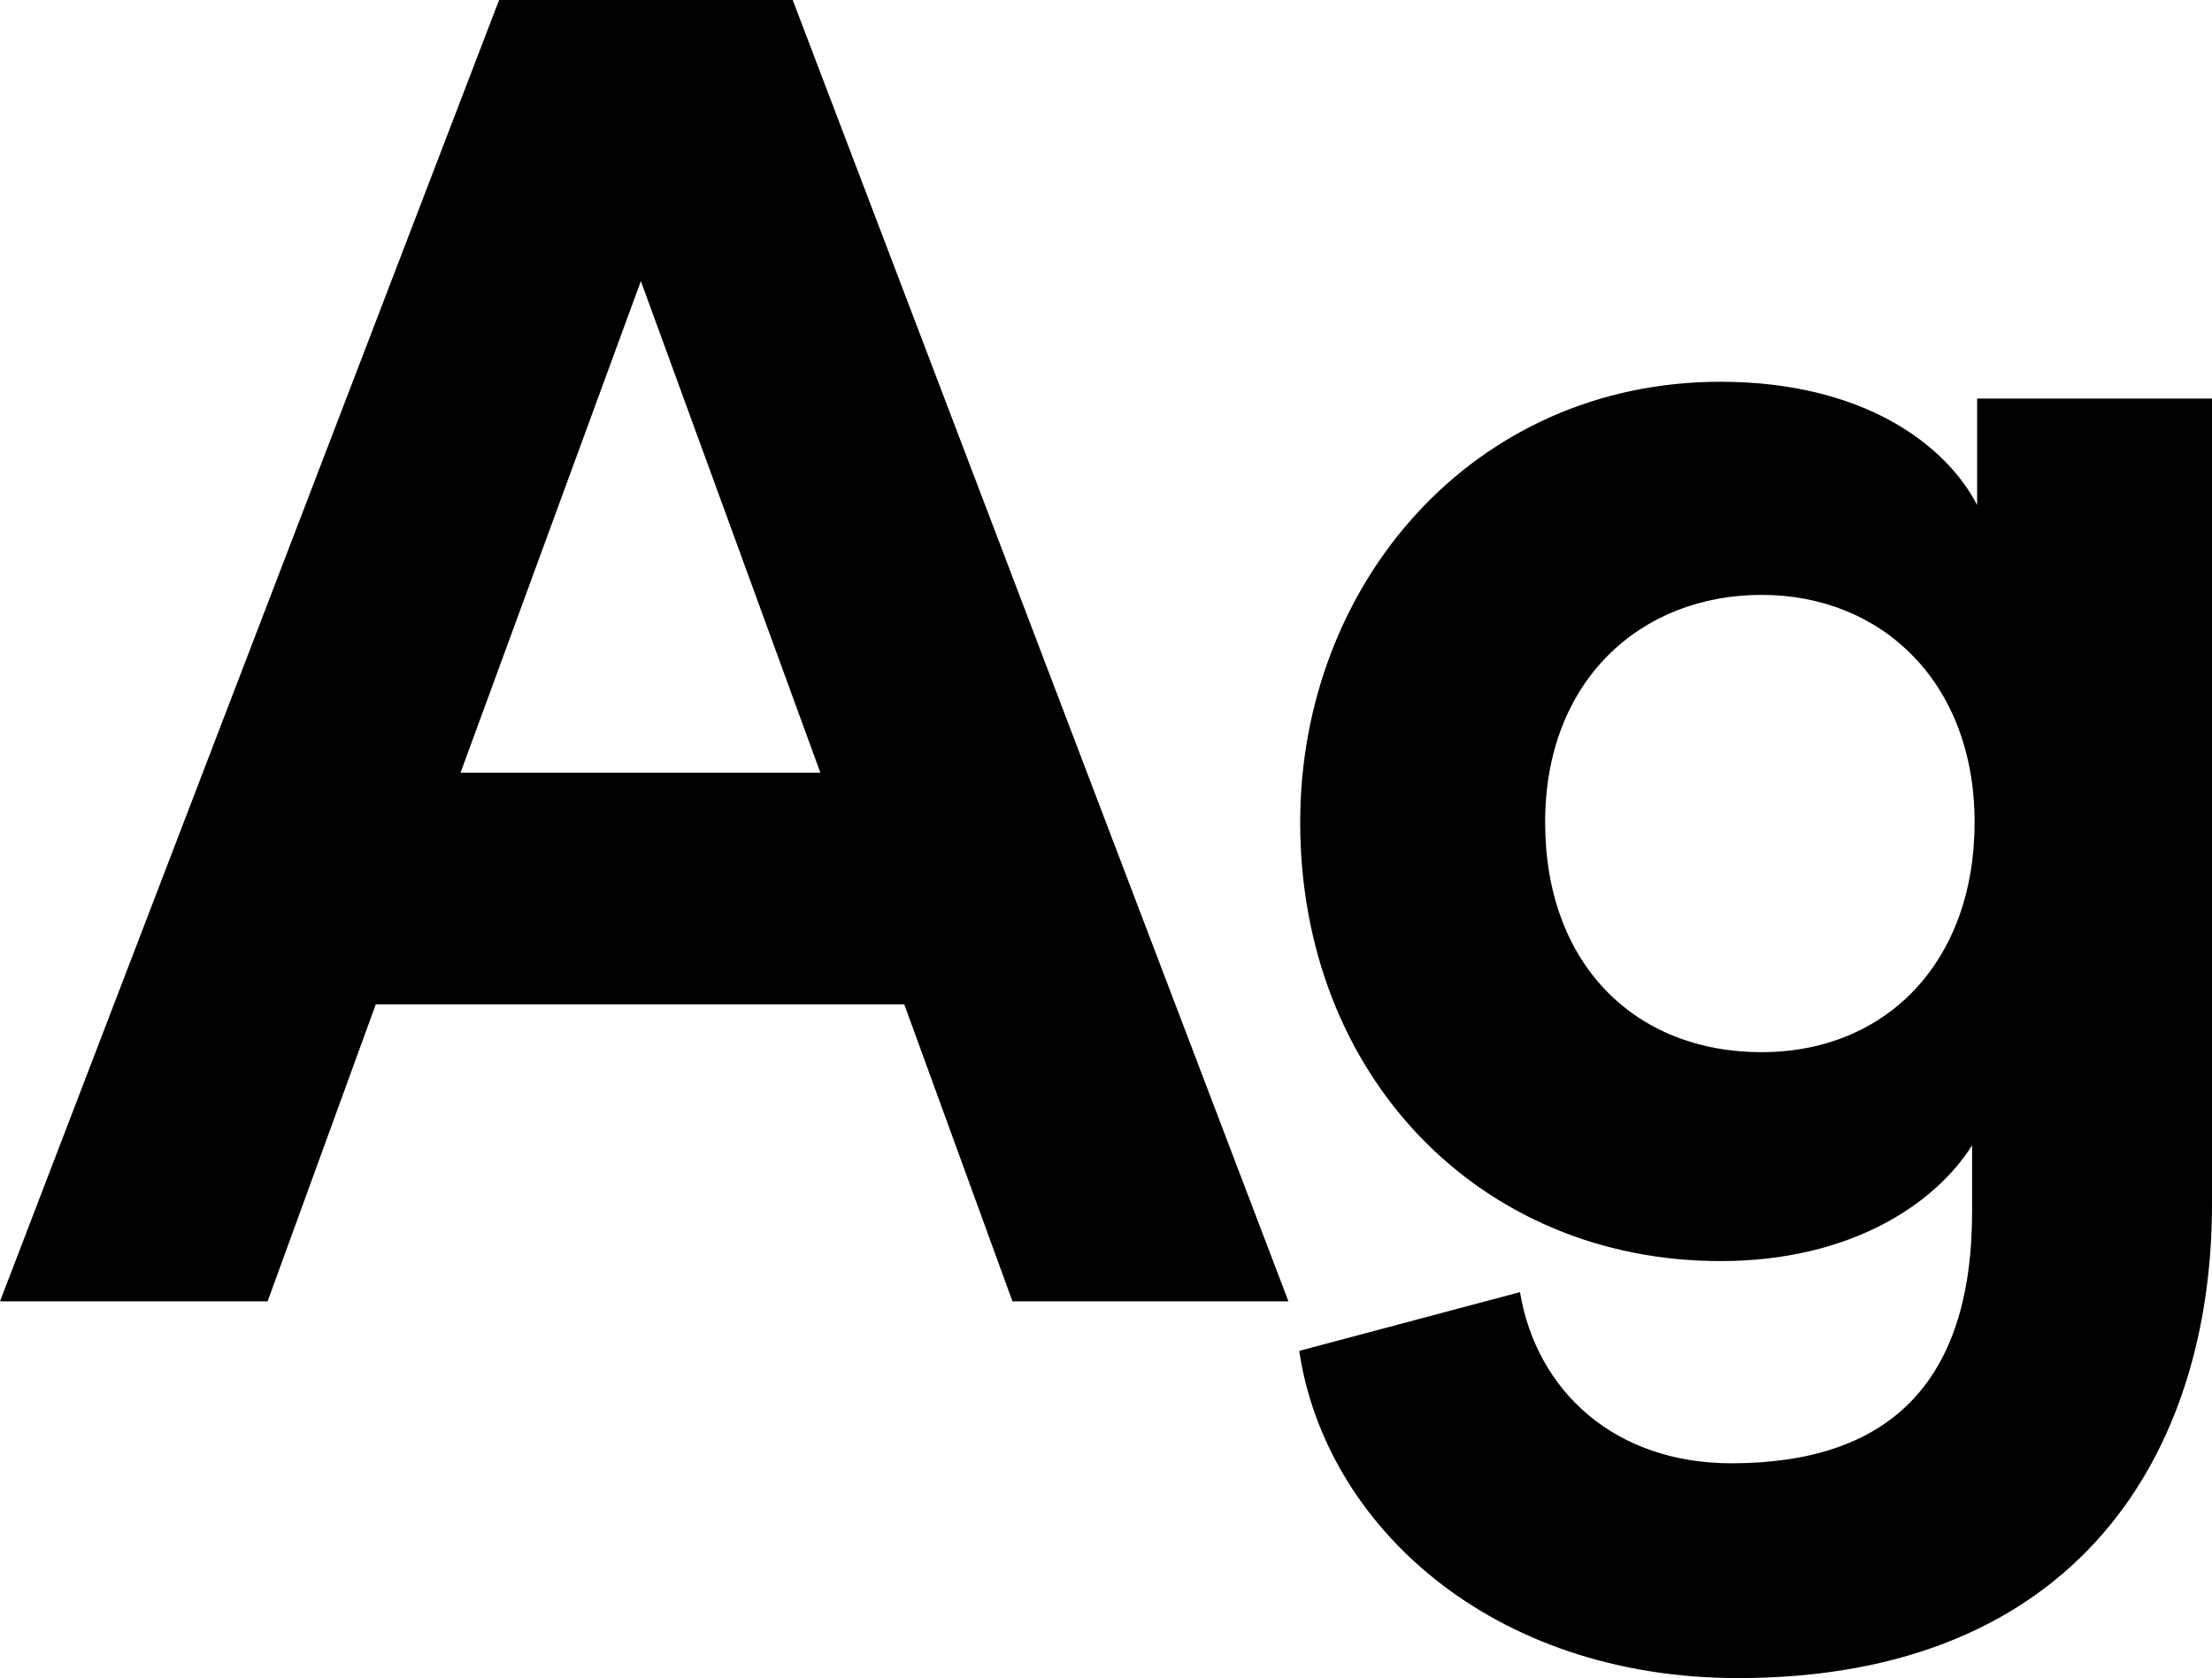 <svg xmlns="http://www.w3.org/2000/svg" viewBox="0 0 26.37 20"><path d="M12.08 15.51h3.28L9.45 0h-3.5L0 15.51h3.19l1.29-3.54h6.3l1.29 3.54zM7.64 3.35l2.14 5.86H5.49l2.15-5.86zm7.85 12.76c.31 2.06 2.28 3.89 5.23 3.89 4.05 0 5.65-2.69 5.65-5.65v-9.6h-2.8v1.27c-.37-.72-1.36-1.47-3.06-1.47-2.95 0-5.01 2.41-5.01 5.25 0 3.02 2.14 5.23 5.01 5.23 1.55 0 2.56-.68 3-1.38v.79c0 2.08-1.03 3-2.87 3-1.38 0-2.32-.85-2.52-2.04l-2.63.7zM21 12.54c-1.51 0-2.58-1.05-2.58-2.74S19.56 7.09 21 7.09s2.54 1.05 2.54 2.71-1.05 2.74-2.54 2.74z"/></svg>